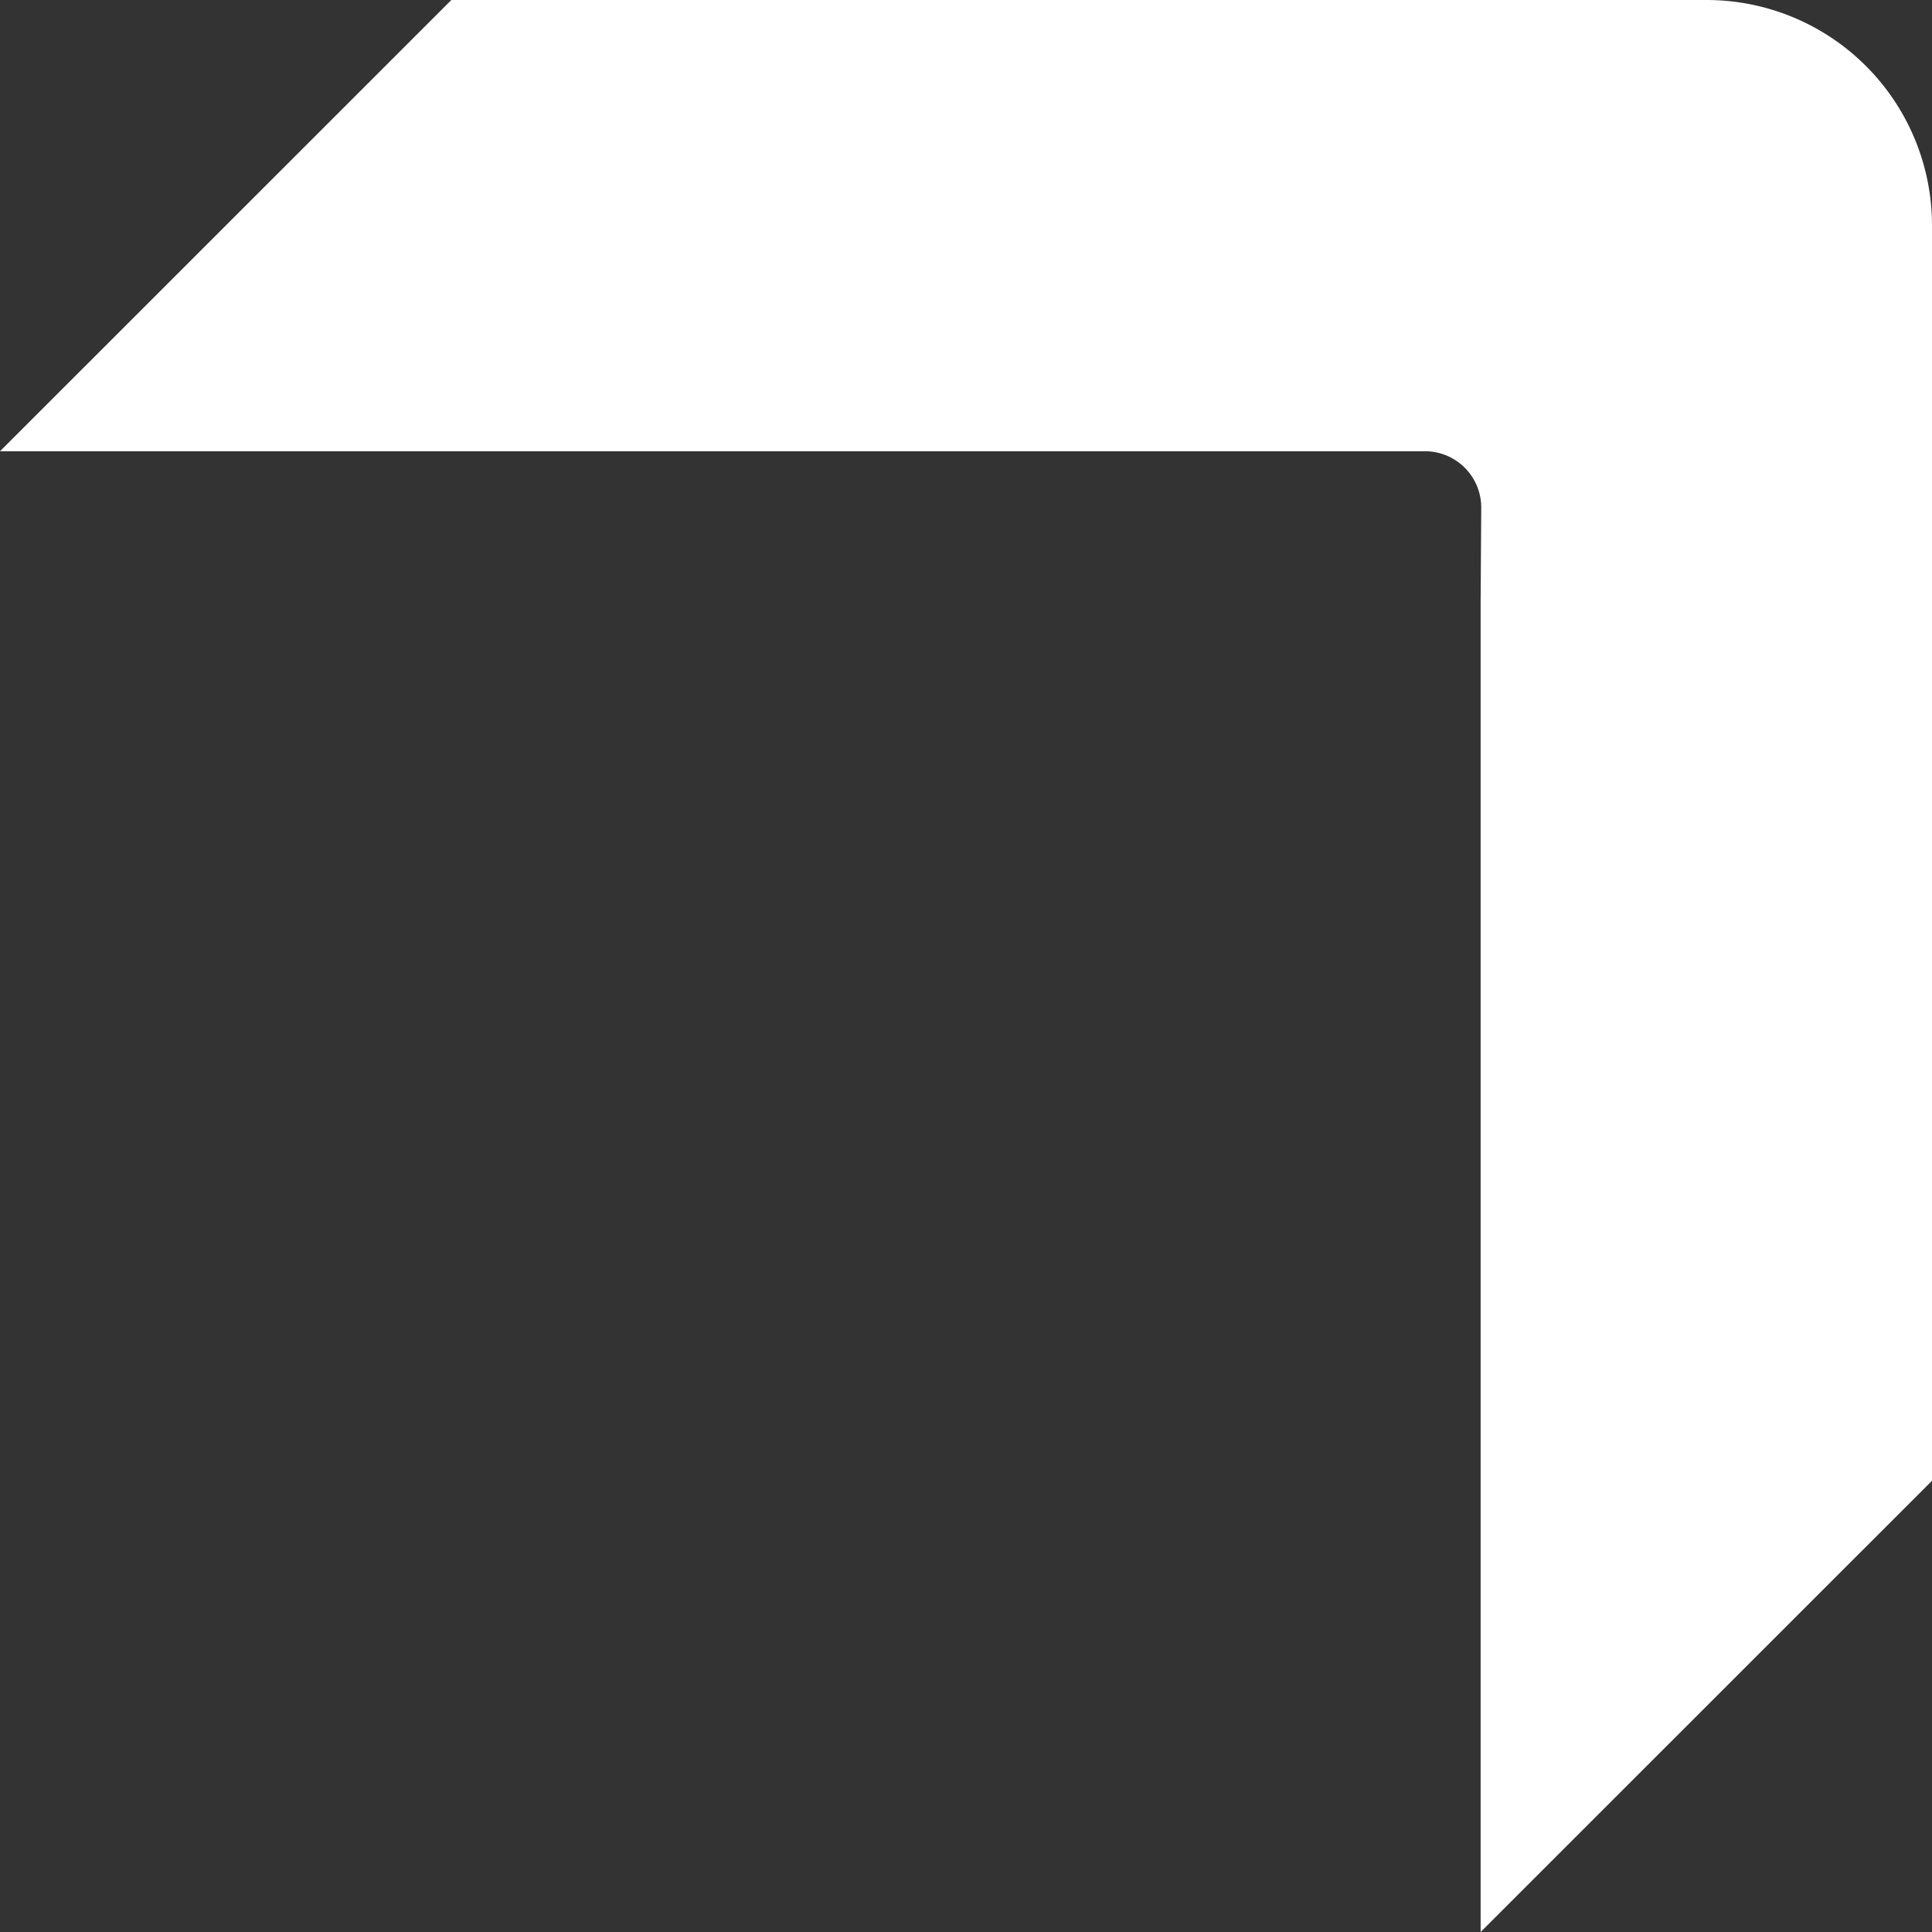 <svg xmlns="http://www.w3.org/2000/svg" width="16" height="16" viewBox="0 0 16 16">
  <rect x="0" y="0" width="16" height="16" fill="#333333" stroke="none"/>
  <path id="Path_409" data-name="Path 409" d="M312.262,64.968V76L316,72.263v-10.4A1.867,1.867,0,0,0,314.132,60H303.738L300,63.737h11.8a.466.466,0,0,1,.467.467Z" transform="translate(-300 -60)" fill="#fff"/>
</svg>
